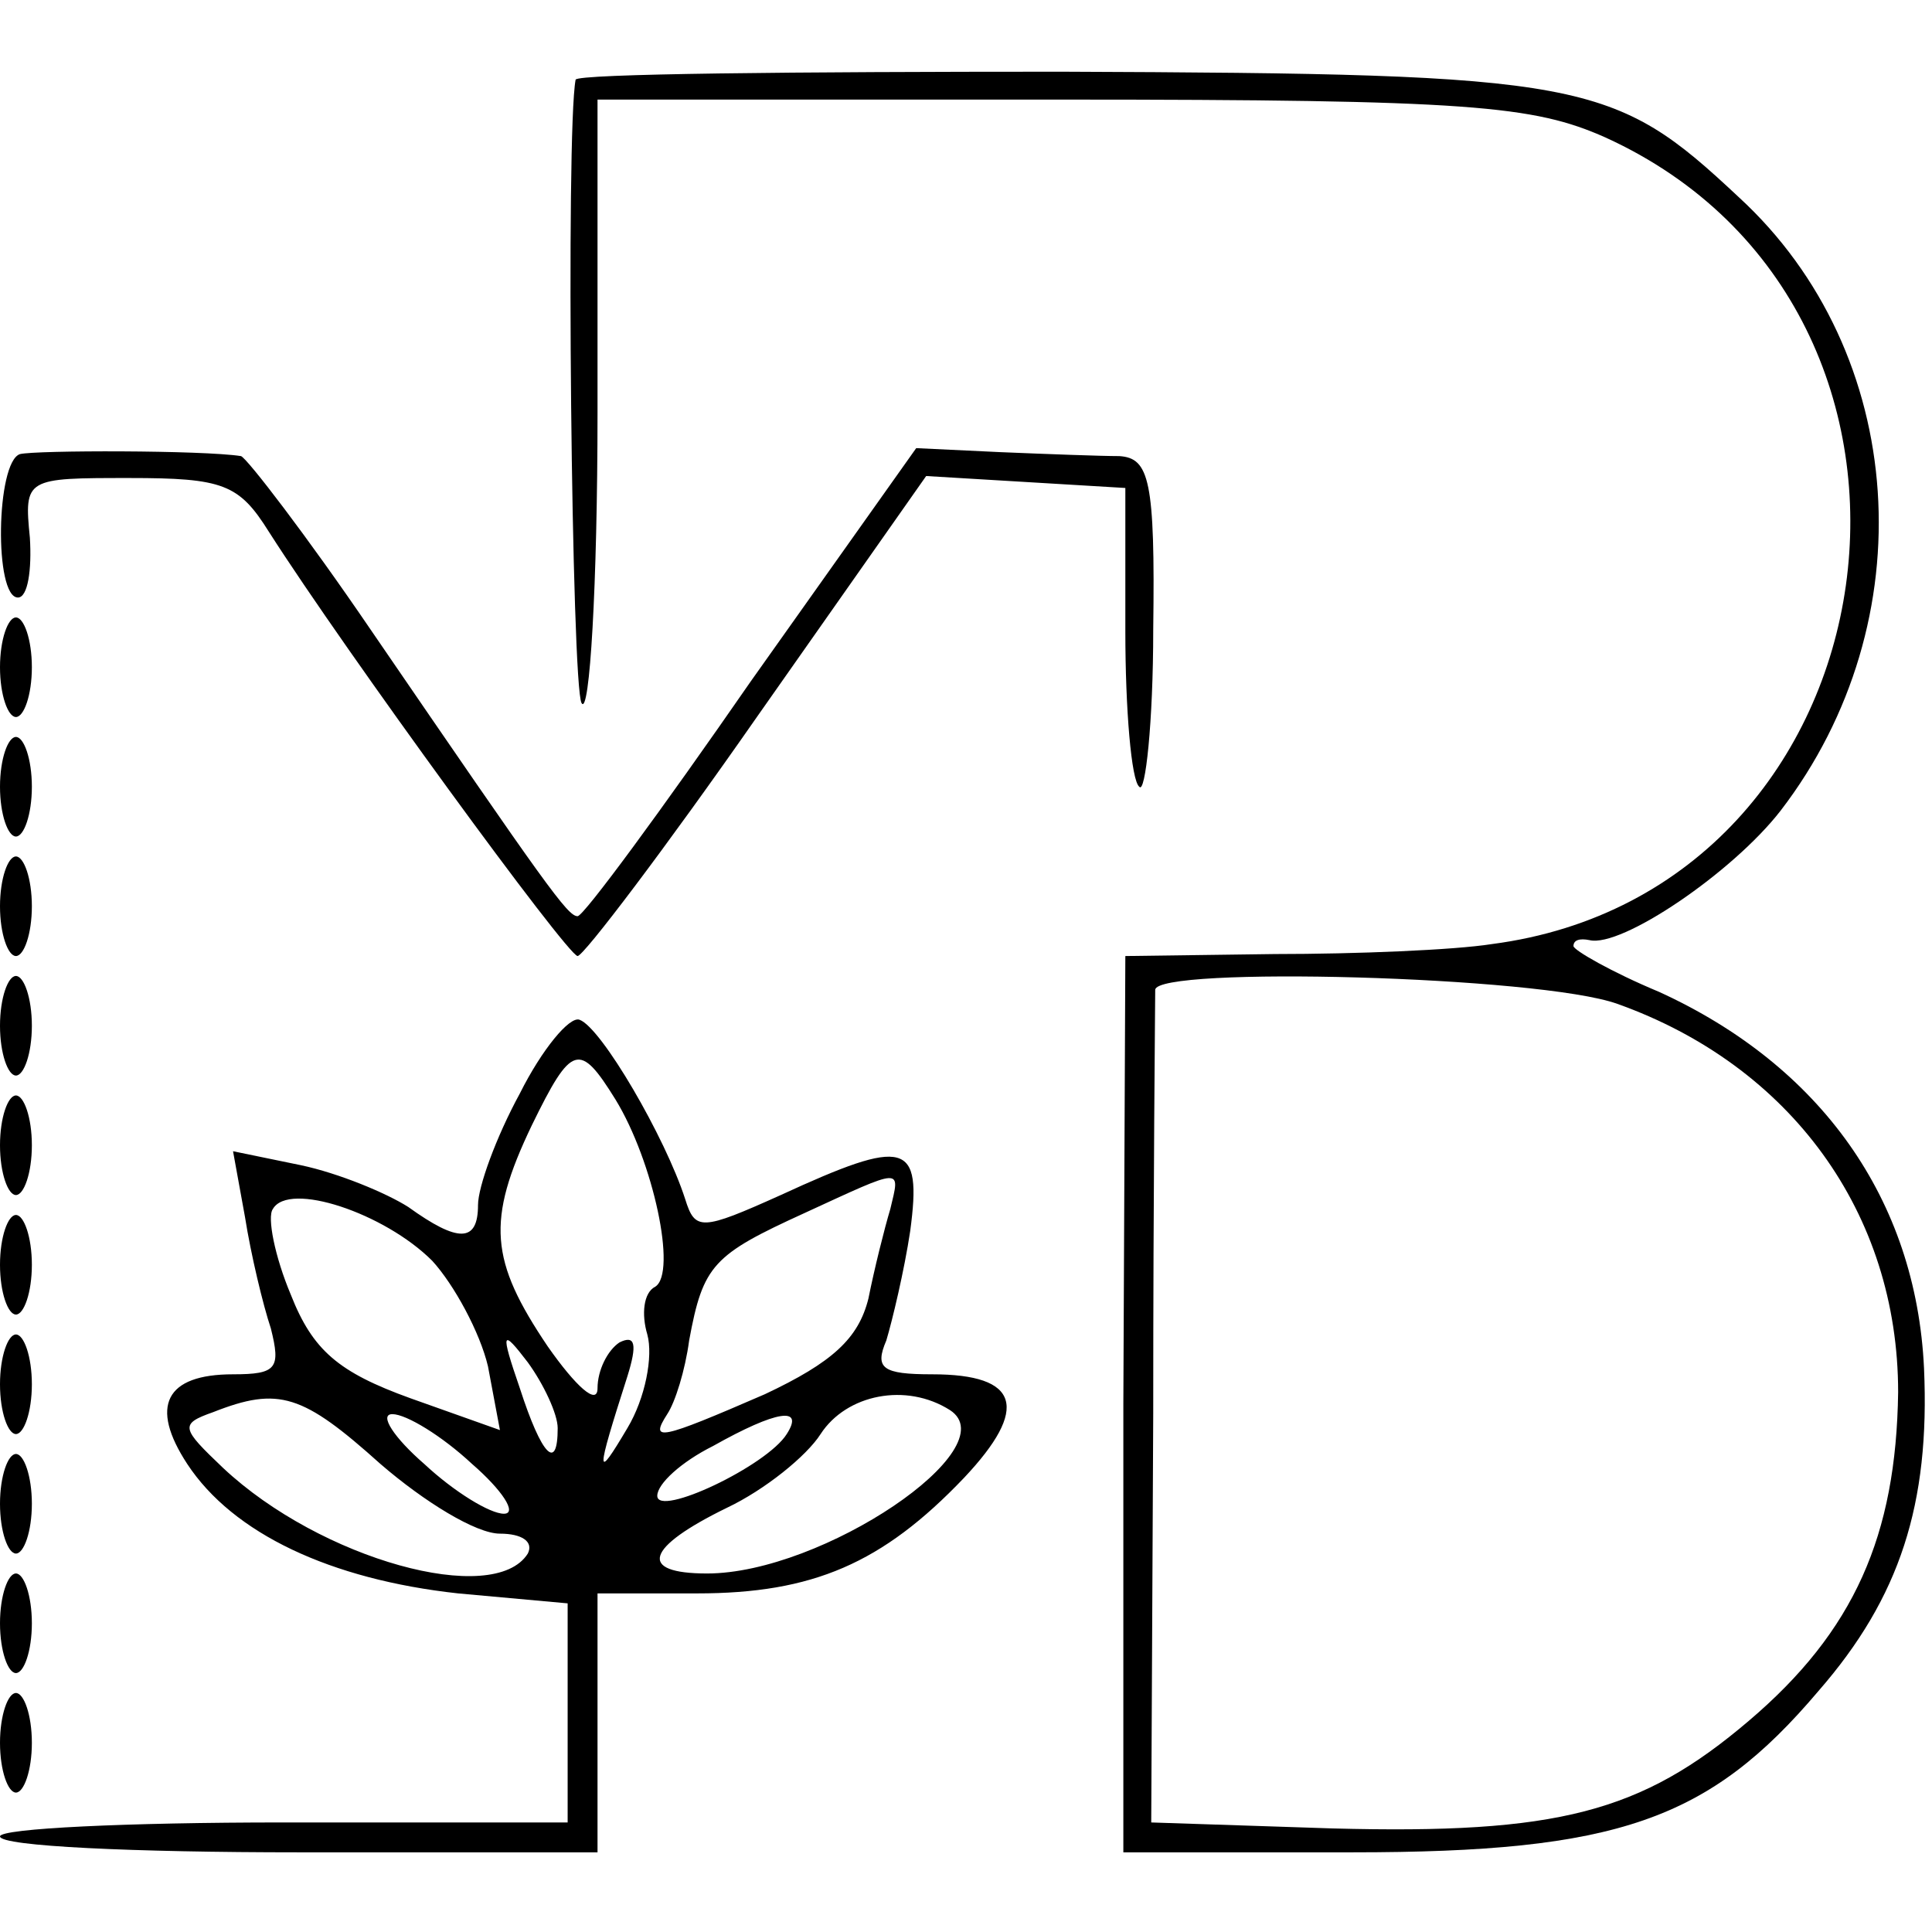 <?xml version="1.0" standalone="no"?>
<!DOCTYPE svg PUBLIC "-//W3C//DTD SVG 20010904//EN"
 "http://www.w3.org/TR/2001/REC-SVG-20010904/DTD/svg10.dtd">
<svg version="1.0" xmlns="http://www.w3.org/2000/svg"
 width="97pt" height="97pt" viewBox="0 0 97 97"
 preserveAspectRatio="xMidYMid meet">
<g transform="translate(0,97) scale(0.1,-0.1)"
fill="#000000" stroke="none">
<path d="M289 930 c-5 -26 -2 -305 3 -313 4 -7 8 59 8 146 l0 157 233 0 c205
0 237 -3 273 -19 191 -87 150 -378 -57 -405 -19 -3 -68 -5 -109 -5 l-75 -1 -1
-225 0 -225 115 0 c133 0 179 16 234 81 41 47 56 94 53 162 -4 85 -52 152
-133 189 -24 10 -43 21 -43 23 0 3 3 4 8 3 16 -4 72 34 96 65 73 95 64 230
-21 308 -63 59 -76 62 -340 63 -134 0 -243 -1 -244 -4z m523 -464 c87 -31 141
-105 141 -195 -1 -72 -22 -120 -75 -165 -54 -46 -96 -57 -209 -54 l-91 3 1
205 c0 113 1 208 1 213 0 12 193 7 232 -7z"/>
<path d="M10 742 c-12 -4 -13 -72 -1 -72 5 0 7 14 6 30 -3 30 -2 30 50 30 47
0 55 -3 70 -27 39 -61 150 -213 155 -213 3 0 44 54 90 120 l85 121 50 -3 50
-3 0 -72 c0 -39 3 -75 7 -78 3 -4 7 32 7 79 1 75 -2 86 -17 87 -9 0 -36 1 -60
2 l-42 2 -83 -117 c-45 -65 -84 -118 -87 -118 -5 0 -15 14 -104 144 -32 47
-62 86 -65 87 -19 3 -103 3 -111 1z"/>
<path d="M0 635 c0 -14 4 -25 8 -25 4 0 8 11 8 25 0 14 -4 25 -8 25 -4 0 -8
-11 -8 -25z"/>
<path d="M0 575 c0 -14 4 -25 8 -25 4 0 8 11 8 25 0 14 -4 25 -8 25 -4 0 -8
-11 -8 -25z"/>
<path d="M0 515 c0 -14 4 -25 8 -25 4 0 8 11 8 25 0 14 -4 25 -8 25 -4 0 -8
-11 -8 -25z"/>
<path d="M0 455 c0 -14 4 -25 8 -25 4 0 8 11 8 25 0 14 -4 25 -8 25 -4 0 -8
-11 -8 -25z"/>
<path d="M261 421 c-12 -22 -21 -47 -21 -56 0 -19 -10 -19 -35 -1 -11 7 -35
17 -54 21 l-34 7 6 -33 c3 -19 9 -44 13 -56 5 -20 3 -23 -19 -23 -34 0 -42
-16 -23 -45 23 -35 72 -58 136 -65 l55 -5 0 -55 0 -55 -143 0 c-78 0 -142 -3
-142 -7 0 -5 68 -8 150 -8 l150 0 0 65 0 65 50 0 c58 0 93 15 134 58 33 35 28
52 -16 52 -25 0 -29 3 -23 17 3 10 9 35 12 55 6 45 -2 47 -65 18 -40 -18 -43
-18 -48 -2 -10 31 -42 86 -53 90 -5 2 -19 -15 -30 -37z m48 -3 c19 -31 31 -87
20 -94 -6 -3 -7 -14 -4 -24 3 -11 -1 -32 -10 -47 -16 -27 -16 -24 0 26 5 16 4
21 -4 17 -6 -4 -11 -14 -11 -23 0 -9 -11 1 -25 21 -29 43 -31 63 -8 111 20 41
24 42 42 13z m138 -55 c-3 -10 -8 -30 -11 -45 -5 -20 -18 -32 -52 -48 -53 -23
-58 -24 -49 -10 4 6 9 22 11 37 7 38 12 43 58 64 50 23 48 23 43 2z m-230 -26
c11 -12 24 -36 28 -53 l6 -32 -45 16 c-36 13 -49 24 -60 52 -8 19 -12 39 -9
43 8 14 56 -2 80 -26z m63 -84 c0 -22 -8 -14 -19 20 -10 29 -9 30 4 13 8 -11
15 -26 15 -33z m-89 -18 c22 -19 48 -35 60 -35 11 0 17 -4 14 -10 -17 -27
-104 -3 -153 43 -21 20 -22 22 -5 28 33 13 45 9 84 -26z m286 27 c29 -19 -64
-82 -122 -82 -35 0 -31 13 10 33 19 9 40 26 47 37 13 20 43 26 65 12z m-240
-27 c15 -13 23 -25 16 -25 -7 0 -25 11 -40 25 -15 13 -23 25 -16 25 7 0 25
-11 40 -25z m158 15 c-10 -16 -65 -42 -65 -31 0 6 12 17 28 25 32 18 46 20 37
6z"/>
<path d="M0 395 c0 -14 4 -25 8 -25 4 0 8 11 8 25 0 14 -4 25 -8 25 -4 0 -8
-11 -8 -25z"/>
<path d="M0 335 c0 -14 4 -25 8 -25 4 0 8 11 8 25 0 14 -4 25 -8 25 -4 0 -8
-11 -8 -25z"/>
<path d="M0 275 c0 -14 4 -25 8 -25 4 0 8 11 8 25 0 14 -4 25 -8 25 -4 0 -8
-11 -8 -25z"/>
<path d="M0 215 c0 -14 4 -25 8 -25 4 0 8 11 8 25 0 14 -4 25 -8 25 -4 0 -8
-11 -8 -25z"/>
<path d="M0 155 c0 -14 4 -25 8 -25 4 0 8 11 8 25 0 14 -4 25 -8 25 -4 0 -8
-11 -8 -25z"/>
<path d="M0 95 c0 -14 4 -25 8 -25 4 0 8 11 8 25 0 14 -4 25 -8 25 -4 0 -8
-11 -8 -25z"/>
</g>
</svg>
